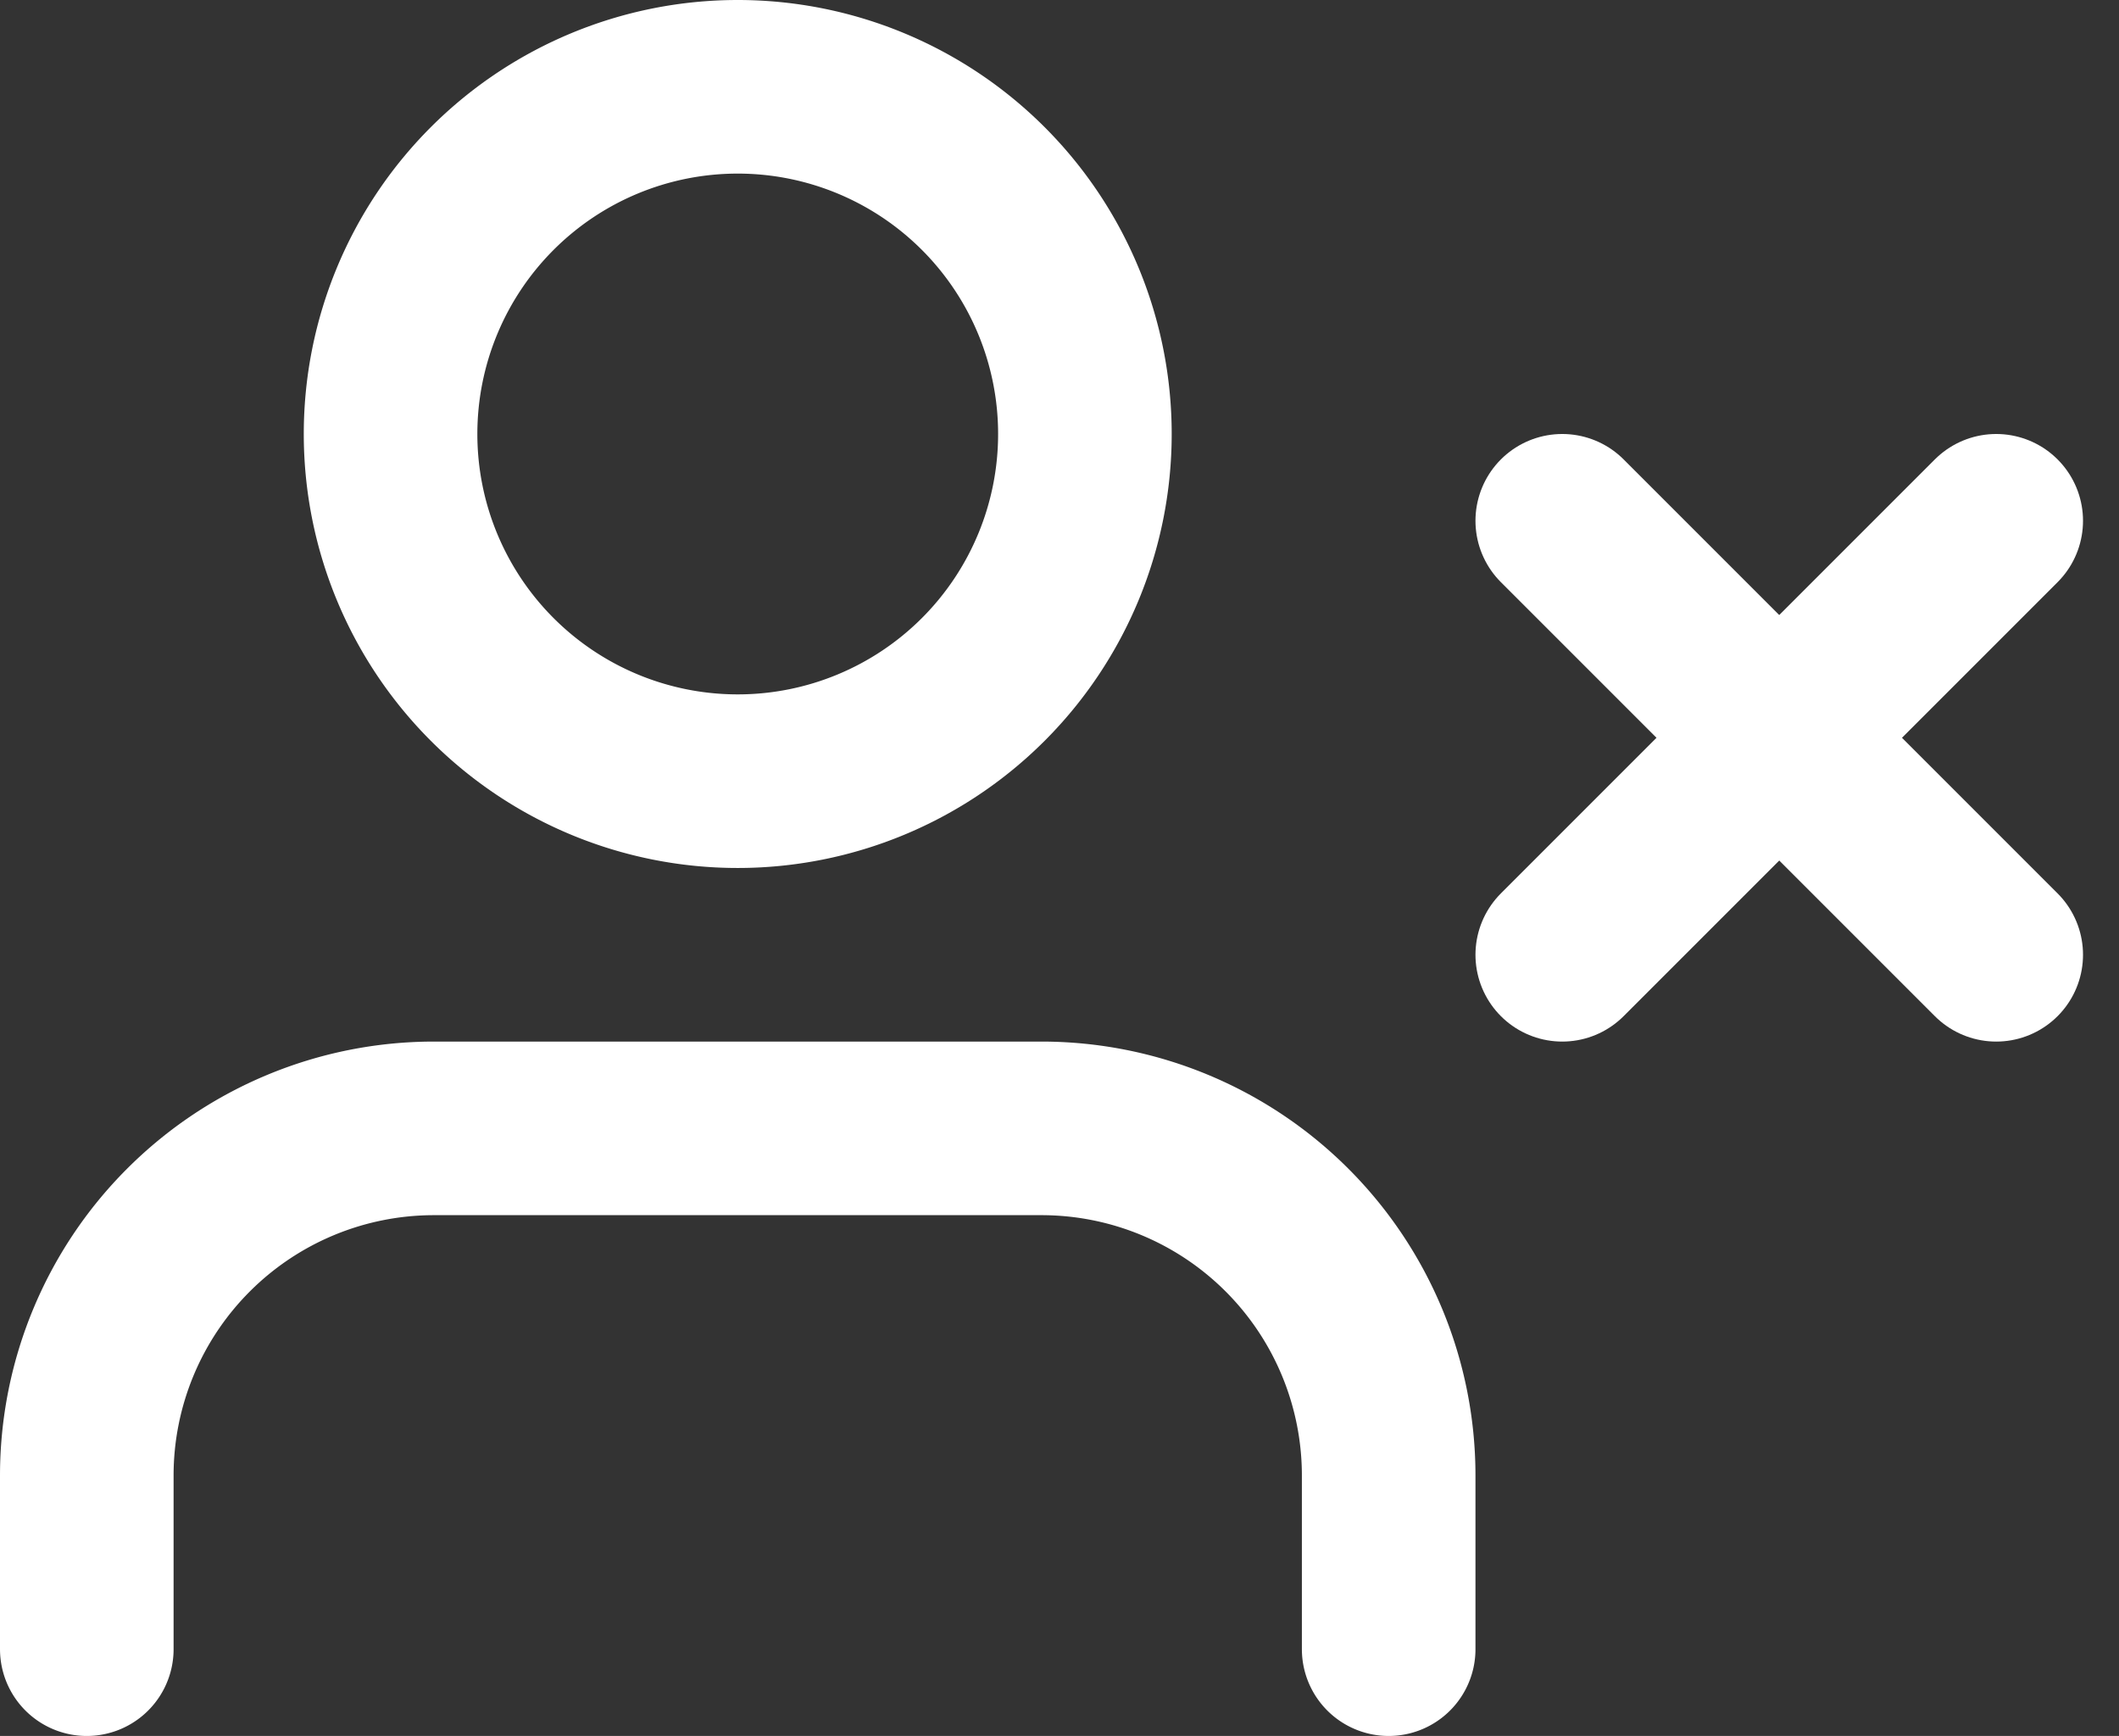 <svg xmlns="http://www.w3.org/2000/svg" width="18.311" height="15" viewBox="0 0 18.311 15">
  <rect x="0" y="0" width="18.311" height="15" fill="#333333" stroke="none"/>
  <g id="Icon_feather-user-x" data-name="Icon feather-user-x" transform="translate(0 -1.5)">
    <path id="Tracé_936" data-name="Tracé 936" d="M12,15.75v-1.5a3,3,0,0,0-3-3H3.75a3,3,0,0,0-3,3v1.5" fill="none" stroke="#fff" stroke-linecap="round" stroke-linejoin="round" stroke-width="1.5"/>
    <path id="Tracé_937" data-name="Tracé 937" d="M9.375,5.25a3,3,0,1,1-3-3,3,3,0,0,1,3,3Z" fill="none" stroke="#fff" stroke-linecap="round" stroke-linejoin="round" stroke-width="1.5"/>
    <path id="Tracé_938" data-name="Tracé 938" d="M13.5,6l3.75,3.75" fill="none" stroke="#fff" stroke-linecap="round" stroke-linejoin="round" stroke-width="1.5"/>
    <path id="Tracé_939" data-name="Tracé 939" d="M17.25,6,13.5,9.75" fill="none" stroke="#fff" stroke-linecap="round" stroke-linejoin="round" stroke-width="1.5"/>
  </g>
</svg>
